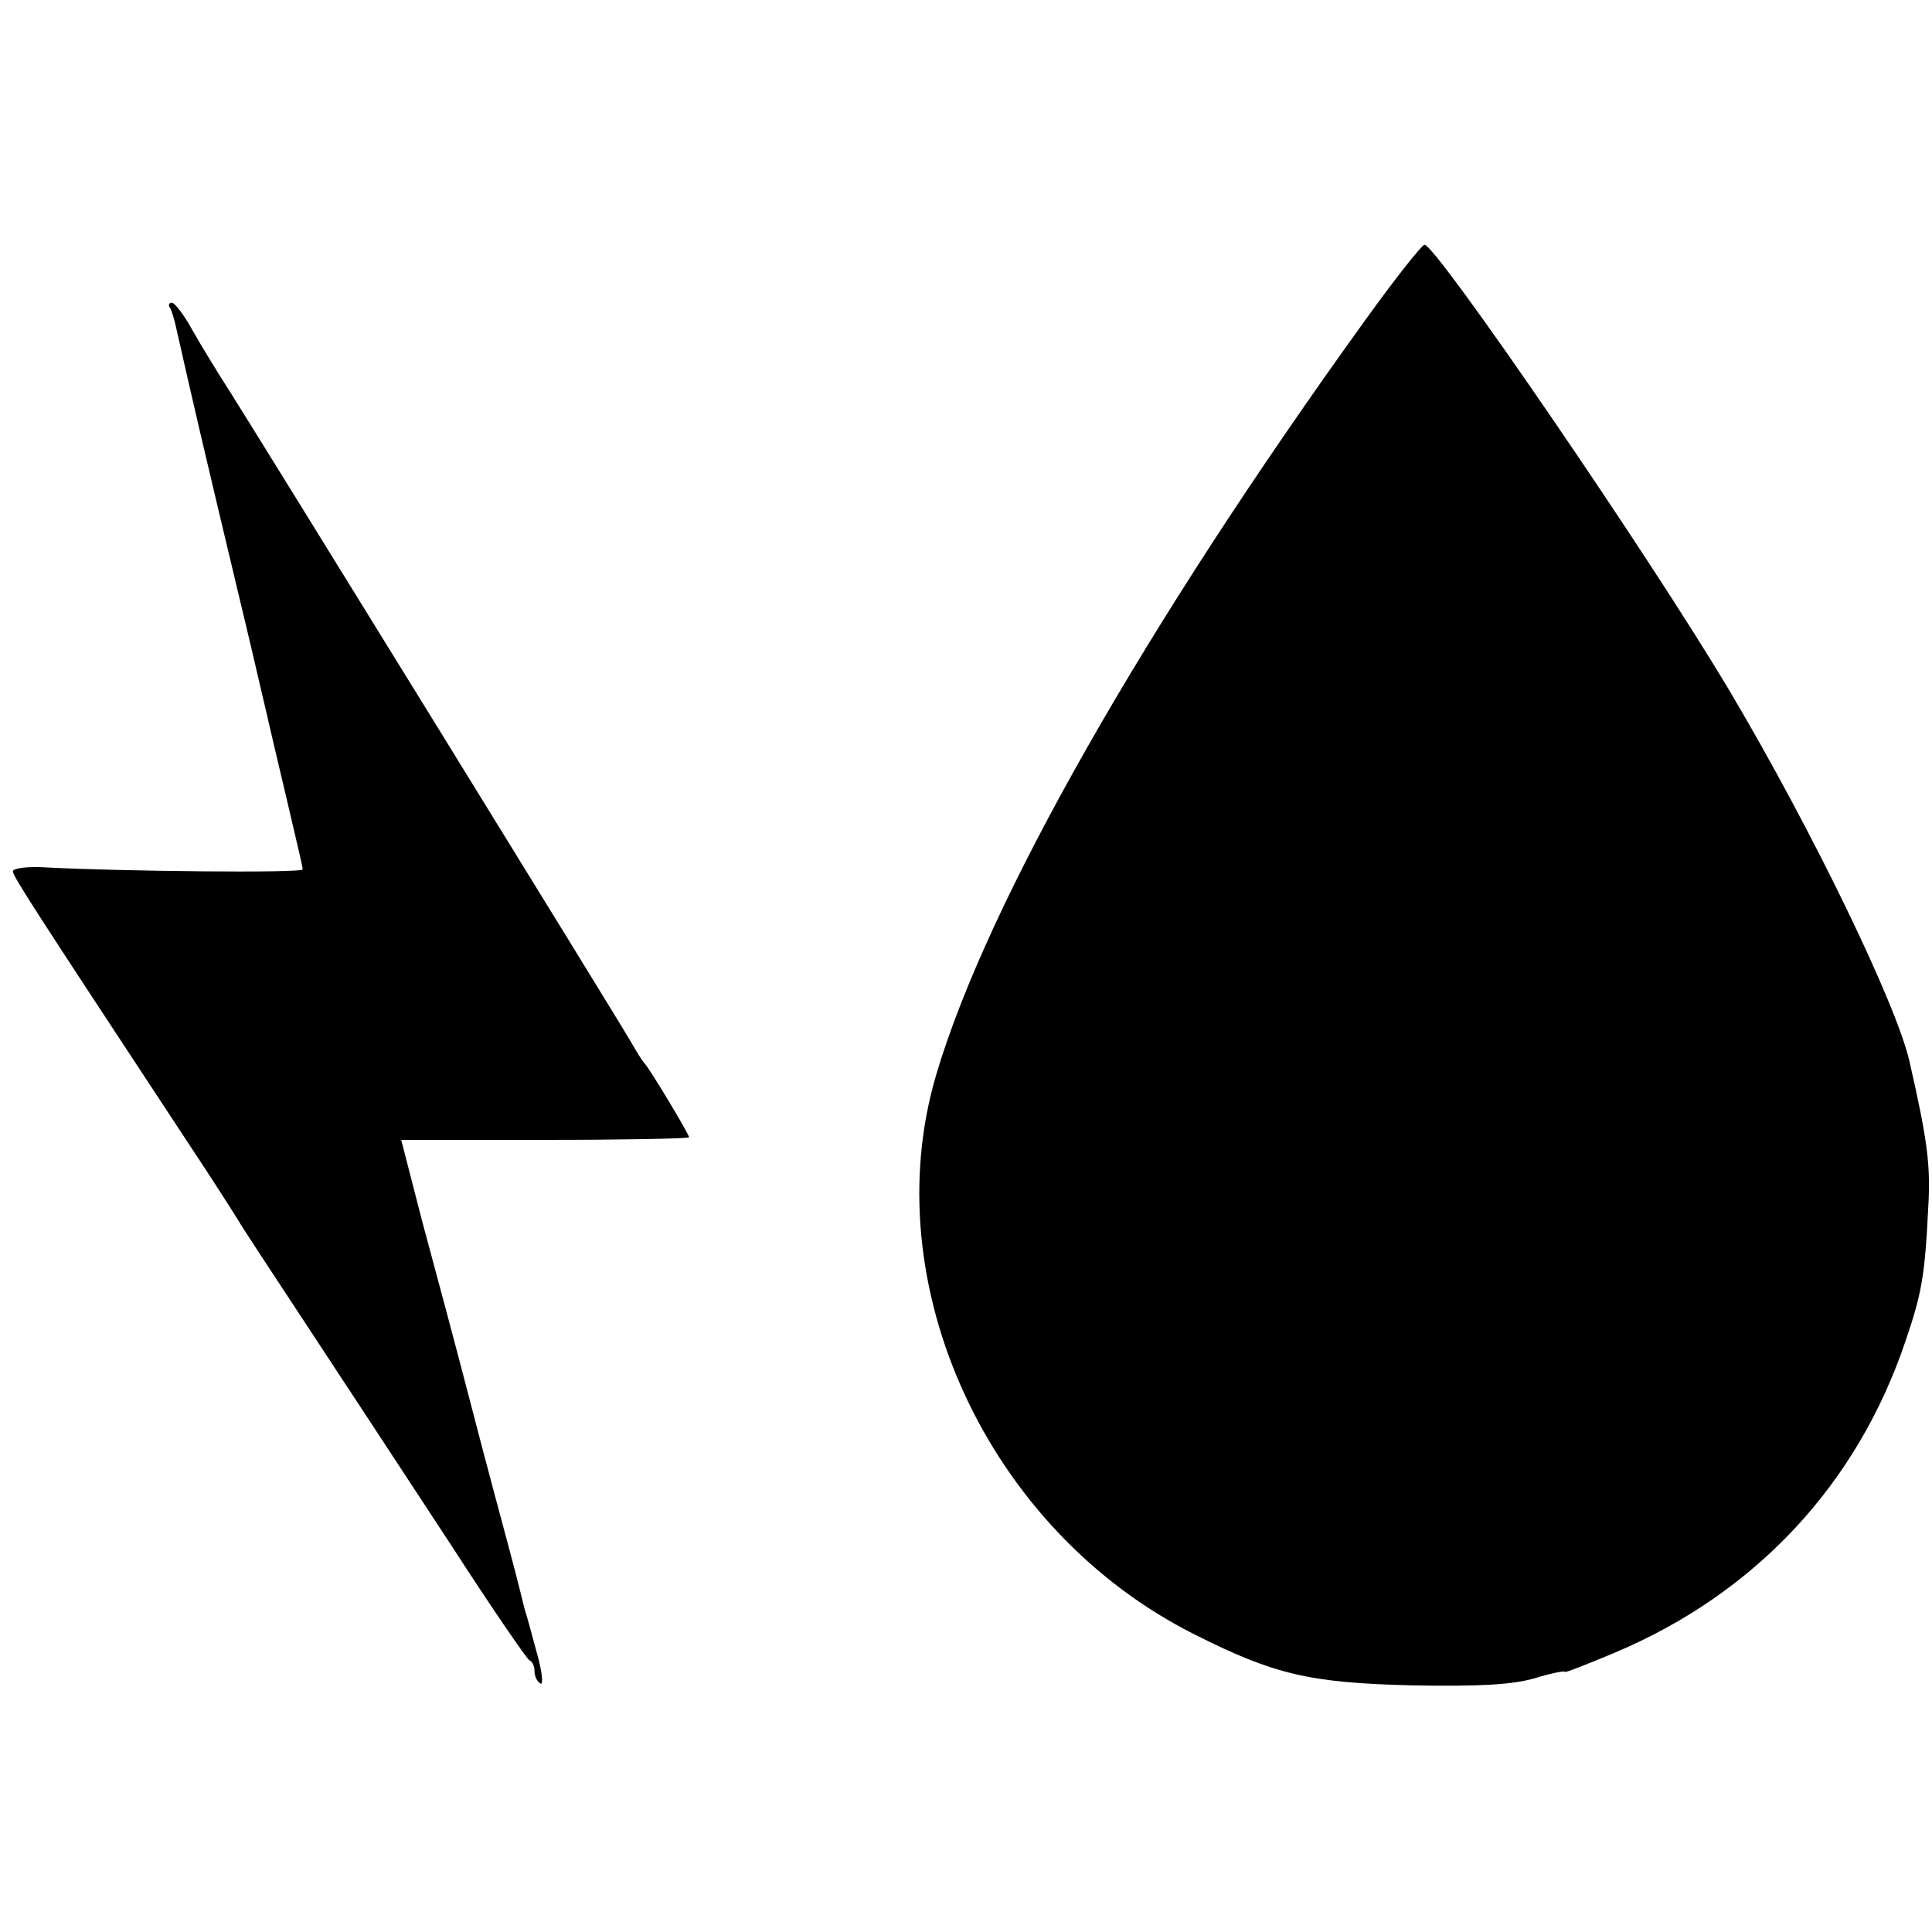 <?xml version="1.0" standalone="no"?>
<!DOCTYPE svg PUBLIC "-//W3C//DTD SVG 20010904//EN"
 "http://www.w3.org/TR/2001/REC-SVG-20010904/DTD/svg10.dtd">
<svg version="1.0" xmlns="http://www.w3.org/2000/svg"
 width="300pt" height="300pt" viewBox="0 0 300 300"
 preserveAspectRatio="xMidYMid meet">
<g transform="translate(0,300) scale(0.1,-0.1)"
fill="#000000" stroke="none">
<path d="M2120 2503 c-344 -477 -587 -905 -666 -1171 -97 -326 80 -709 401
-870 123 -62 178 -75 336 -79 105 -2 158 1 192 11 26 8 47 12 47 10 0 -2 35
12 78 30 218 92 376 261 451 484 25 73 30 102 35 204 4 67 0 103 -29 230 -20
88 -150 357 -278 573 -124 209 -457 695 -475 695 -4 0 -46 -53 -92 -117z"/>
<path d="M264 2522 c3 -5 7 -19 10 -33 27 -119 30 -134 116 -494 28 -121 53
-227 55 -235 2 -8 8 -35 14 -60 6 -25 11 -47 11 -50 0 -6 -283 -3 -397 3 -29
2 -53 -1 -53 -6 0 -8 38 -66 269 -417 42 -63 78 -120 81 -125 3 -6 53 -82 111
-170 58 -88 157 -239 220 -335 62 -96 117 -176 121 -178 5 -2 8 -10 8 -17 0
-8 4 -16 9 -19 5 -4 3 18 -5 46 -8 29 -16 60 -19 68 -2 8 -12 49 -23 90 -11
41 -39 145 -61 230 -22 85 -56 212 -75 282 l-33 128 223 0 c123 0 224 2 224 4
0 5 -62 108 -70 116 -3 3 -11 16 -19 30 -20 35 -587 954 -626 1015 -18 28 -43
69 -56 92 -13 24 -28 43 -32 43 -5 0 -6 -4 -3 -8z"/>
</g>
</svg>
